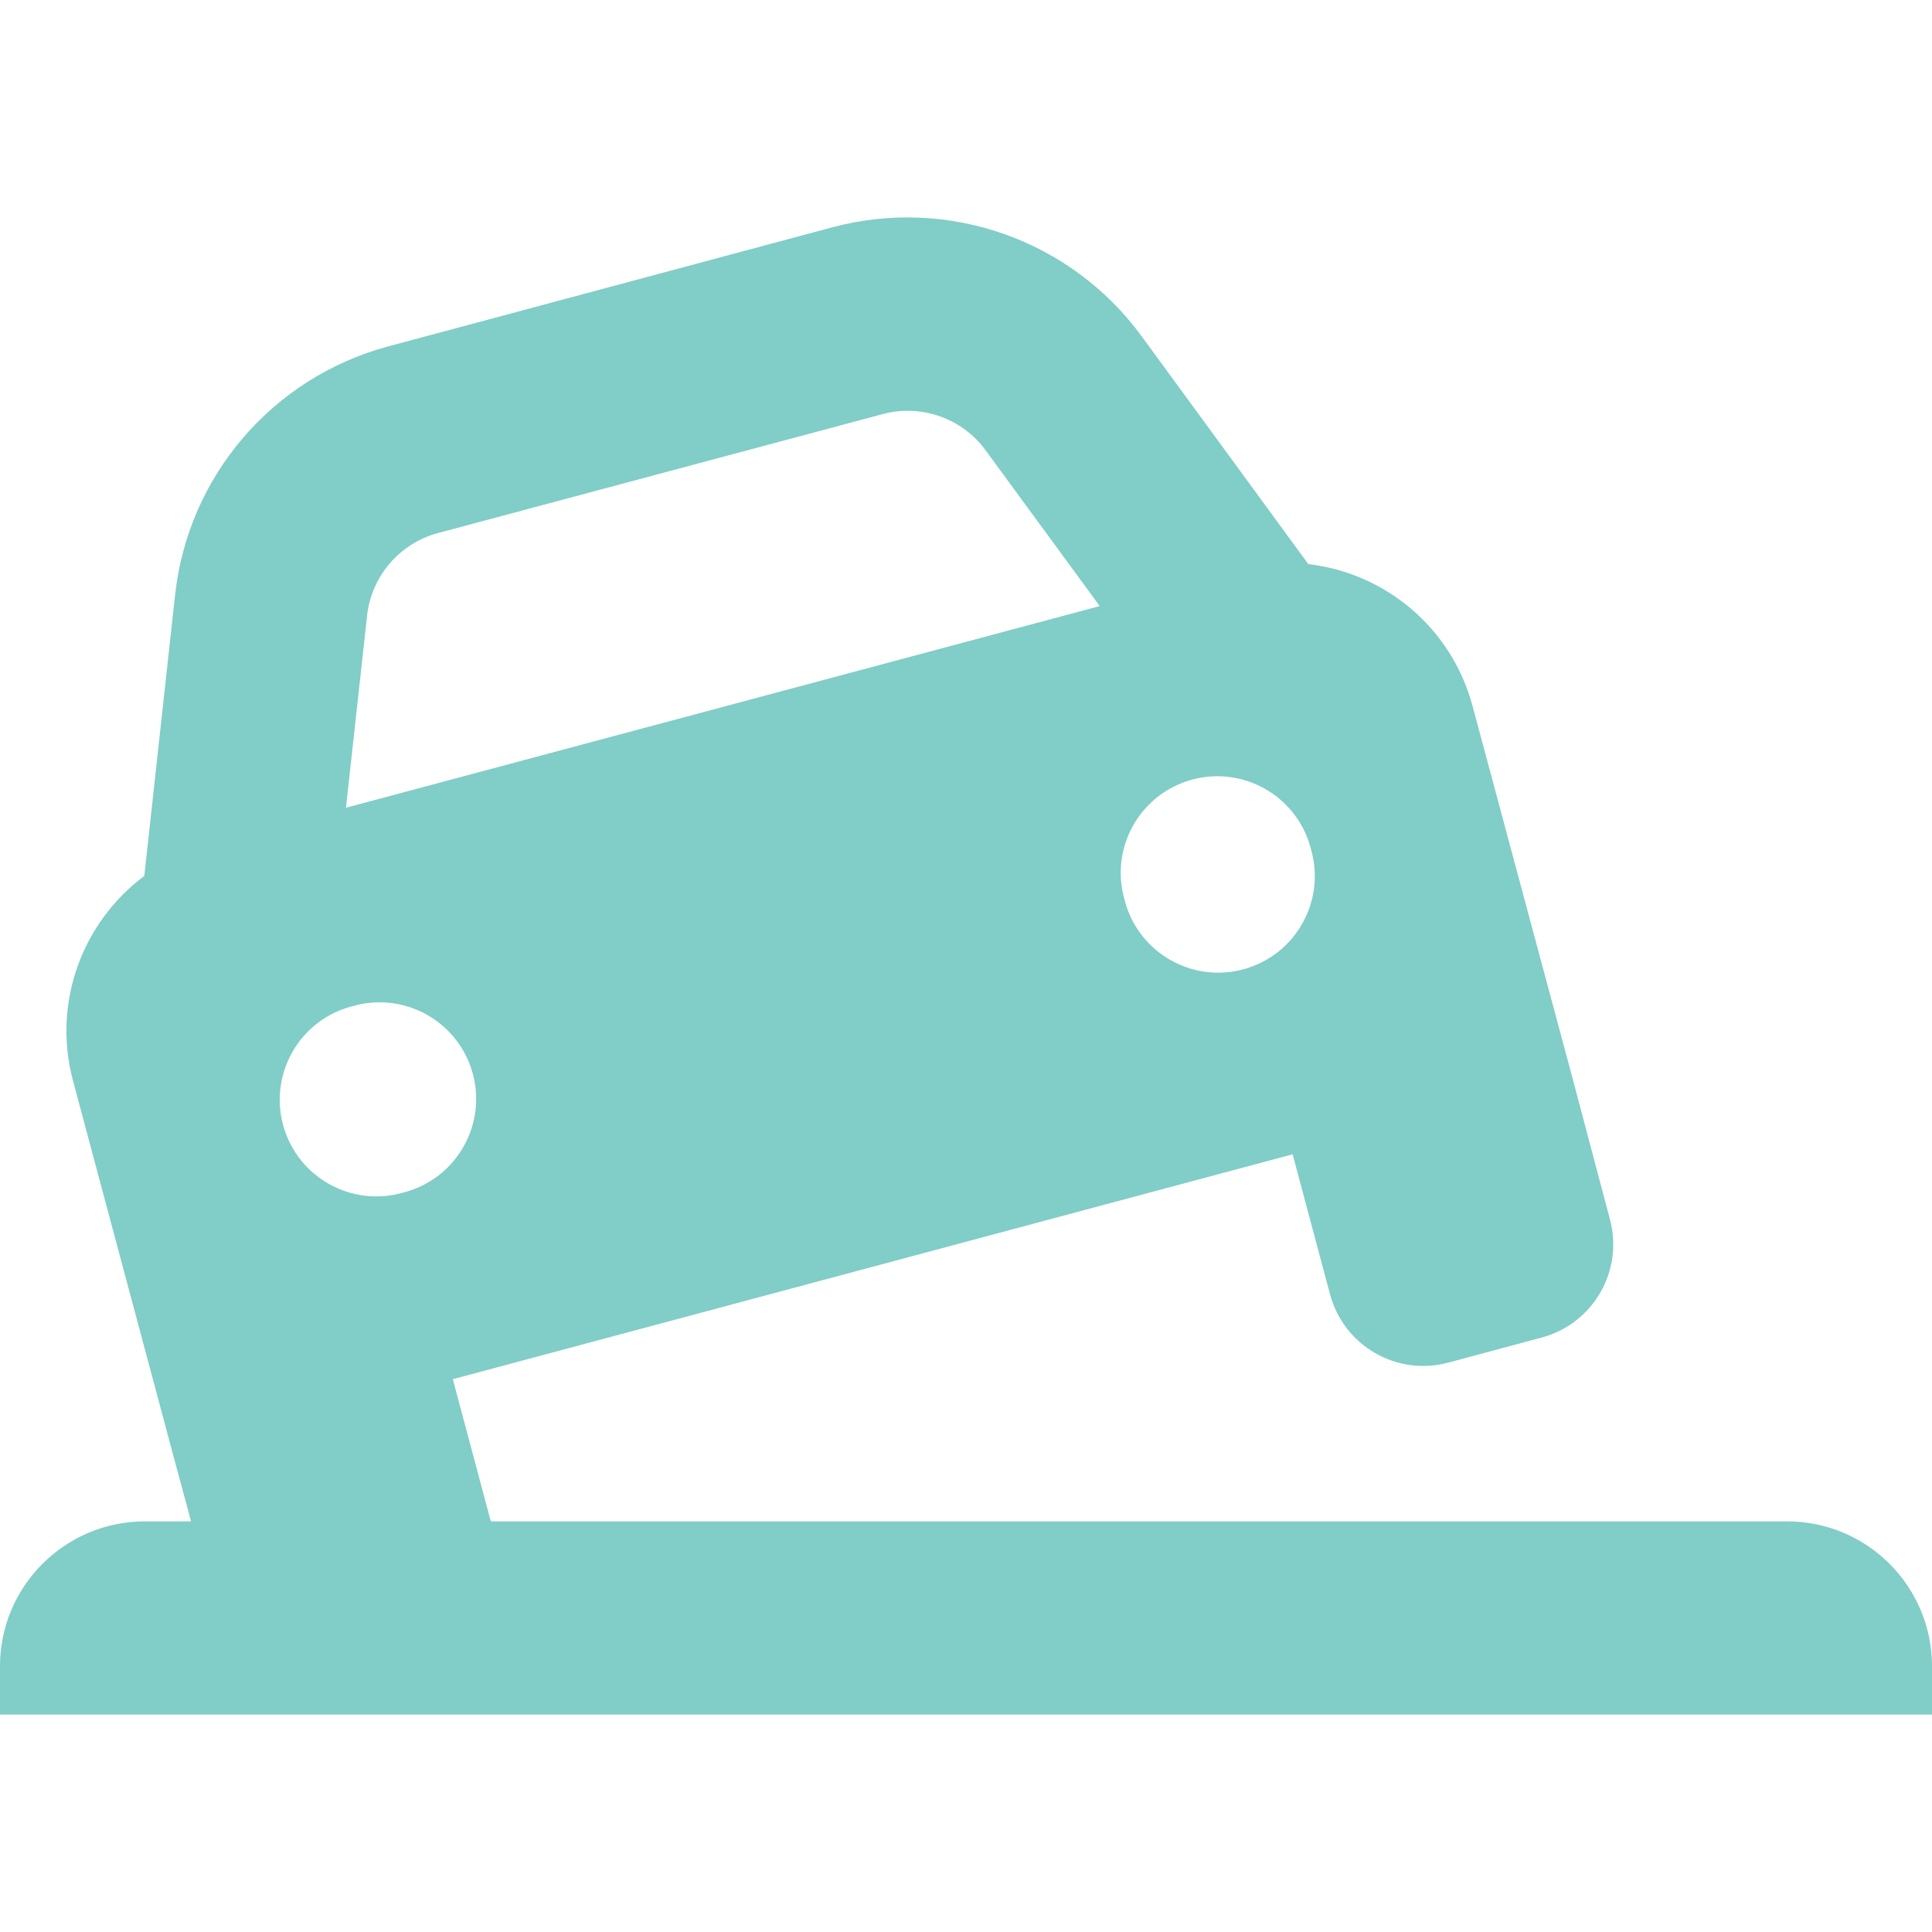 <?xml version="1.0" encoding="UTF-8"?>
<svg xmlns="http://www.w3.org/2000/svg" width="512" height="512" version="1.1" viewBox="0 0 512 512">
  <defs>
    <style>
      .cls-1 {
        fill: #81cdc7;
      }
    </style>
  </defs>
  <!-- Generator: Adobe Illustrator 28.6.0, SVG Export Plug-In . SVG Version: 1.2.0 Build 709)  -->
  <g>
    <g id="Calque_1">
      <g id="Calque_1-2" data-name="Calque_1">
        <path class="cls-1" d="M116.08,141.26l117.84-31.52c10.16-2.72,21.04,1.04,27.28,9.6l30.24,41.28-199.76,53.44,5.6-50.88c1.12-10.48,8.64-19.2,18.8-21.92ZM46.4,157.66l-8.16,74.48c-16.32,12.16-24.48,33.44-18.88,54.32l26.48,98.96,4.8,17.76h-12.24c-21.2,0-38.4,17.2-38.4,38.4v12.8h512v-12.8c0-21.2-17.2-38.4-38.4-38.4H130.08c-.08-.16-.08-.4-.16-.56l-9.92-37.12,222.56-59.6,9.92,37.12c3.68,13.68,17.68,21.76,31.36,18.08l24.72-6.64c13.68-3.68,21.76-17.68,18.08-31.36l-9.84-37.12-26.56-98.88c-5.6-20.88-23.28-35.28-43.52-37.6l-44.24-60.48c-18.72-25.52-51.2-36.96-81.84-28.8l-117.84,31.6c-30.56,8.24-52.96,34.32-56.4,65.84ZM93.52,266.62c13.59-3.901,27.769,3.953,31.67,17.543,3.901,13.59-3.953,27.769-17.543,31.67-.281.081-.563.156-.847.227-13.59,3.901-27.769-3.953-31.67-17.543-3.901-13.59,3.953-27.769,17.543-31.67.281-.081.563-.156.847-.227ZM298,238.38c-3.901-13.59,3.953-27.769,17.543-31.67,13.59-3.901,27.769,3.953,31.67,17.543.081.281.156.563.227.847,3.901,13.59-3.953,27.769-17.543,31.67-13.59,3.901-27.769-3.953-31.67-17.543-.081-.281-.156-.563-.227-.847Z"/>
      </g>
    </g>
  </g>
</svg>
